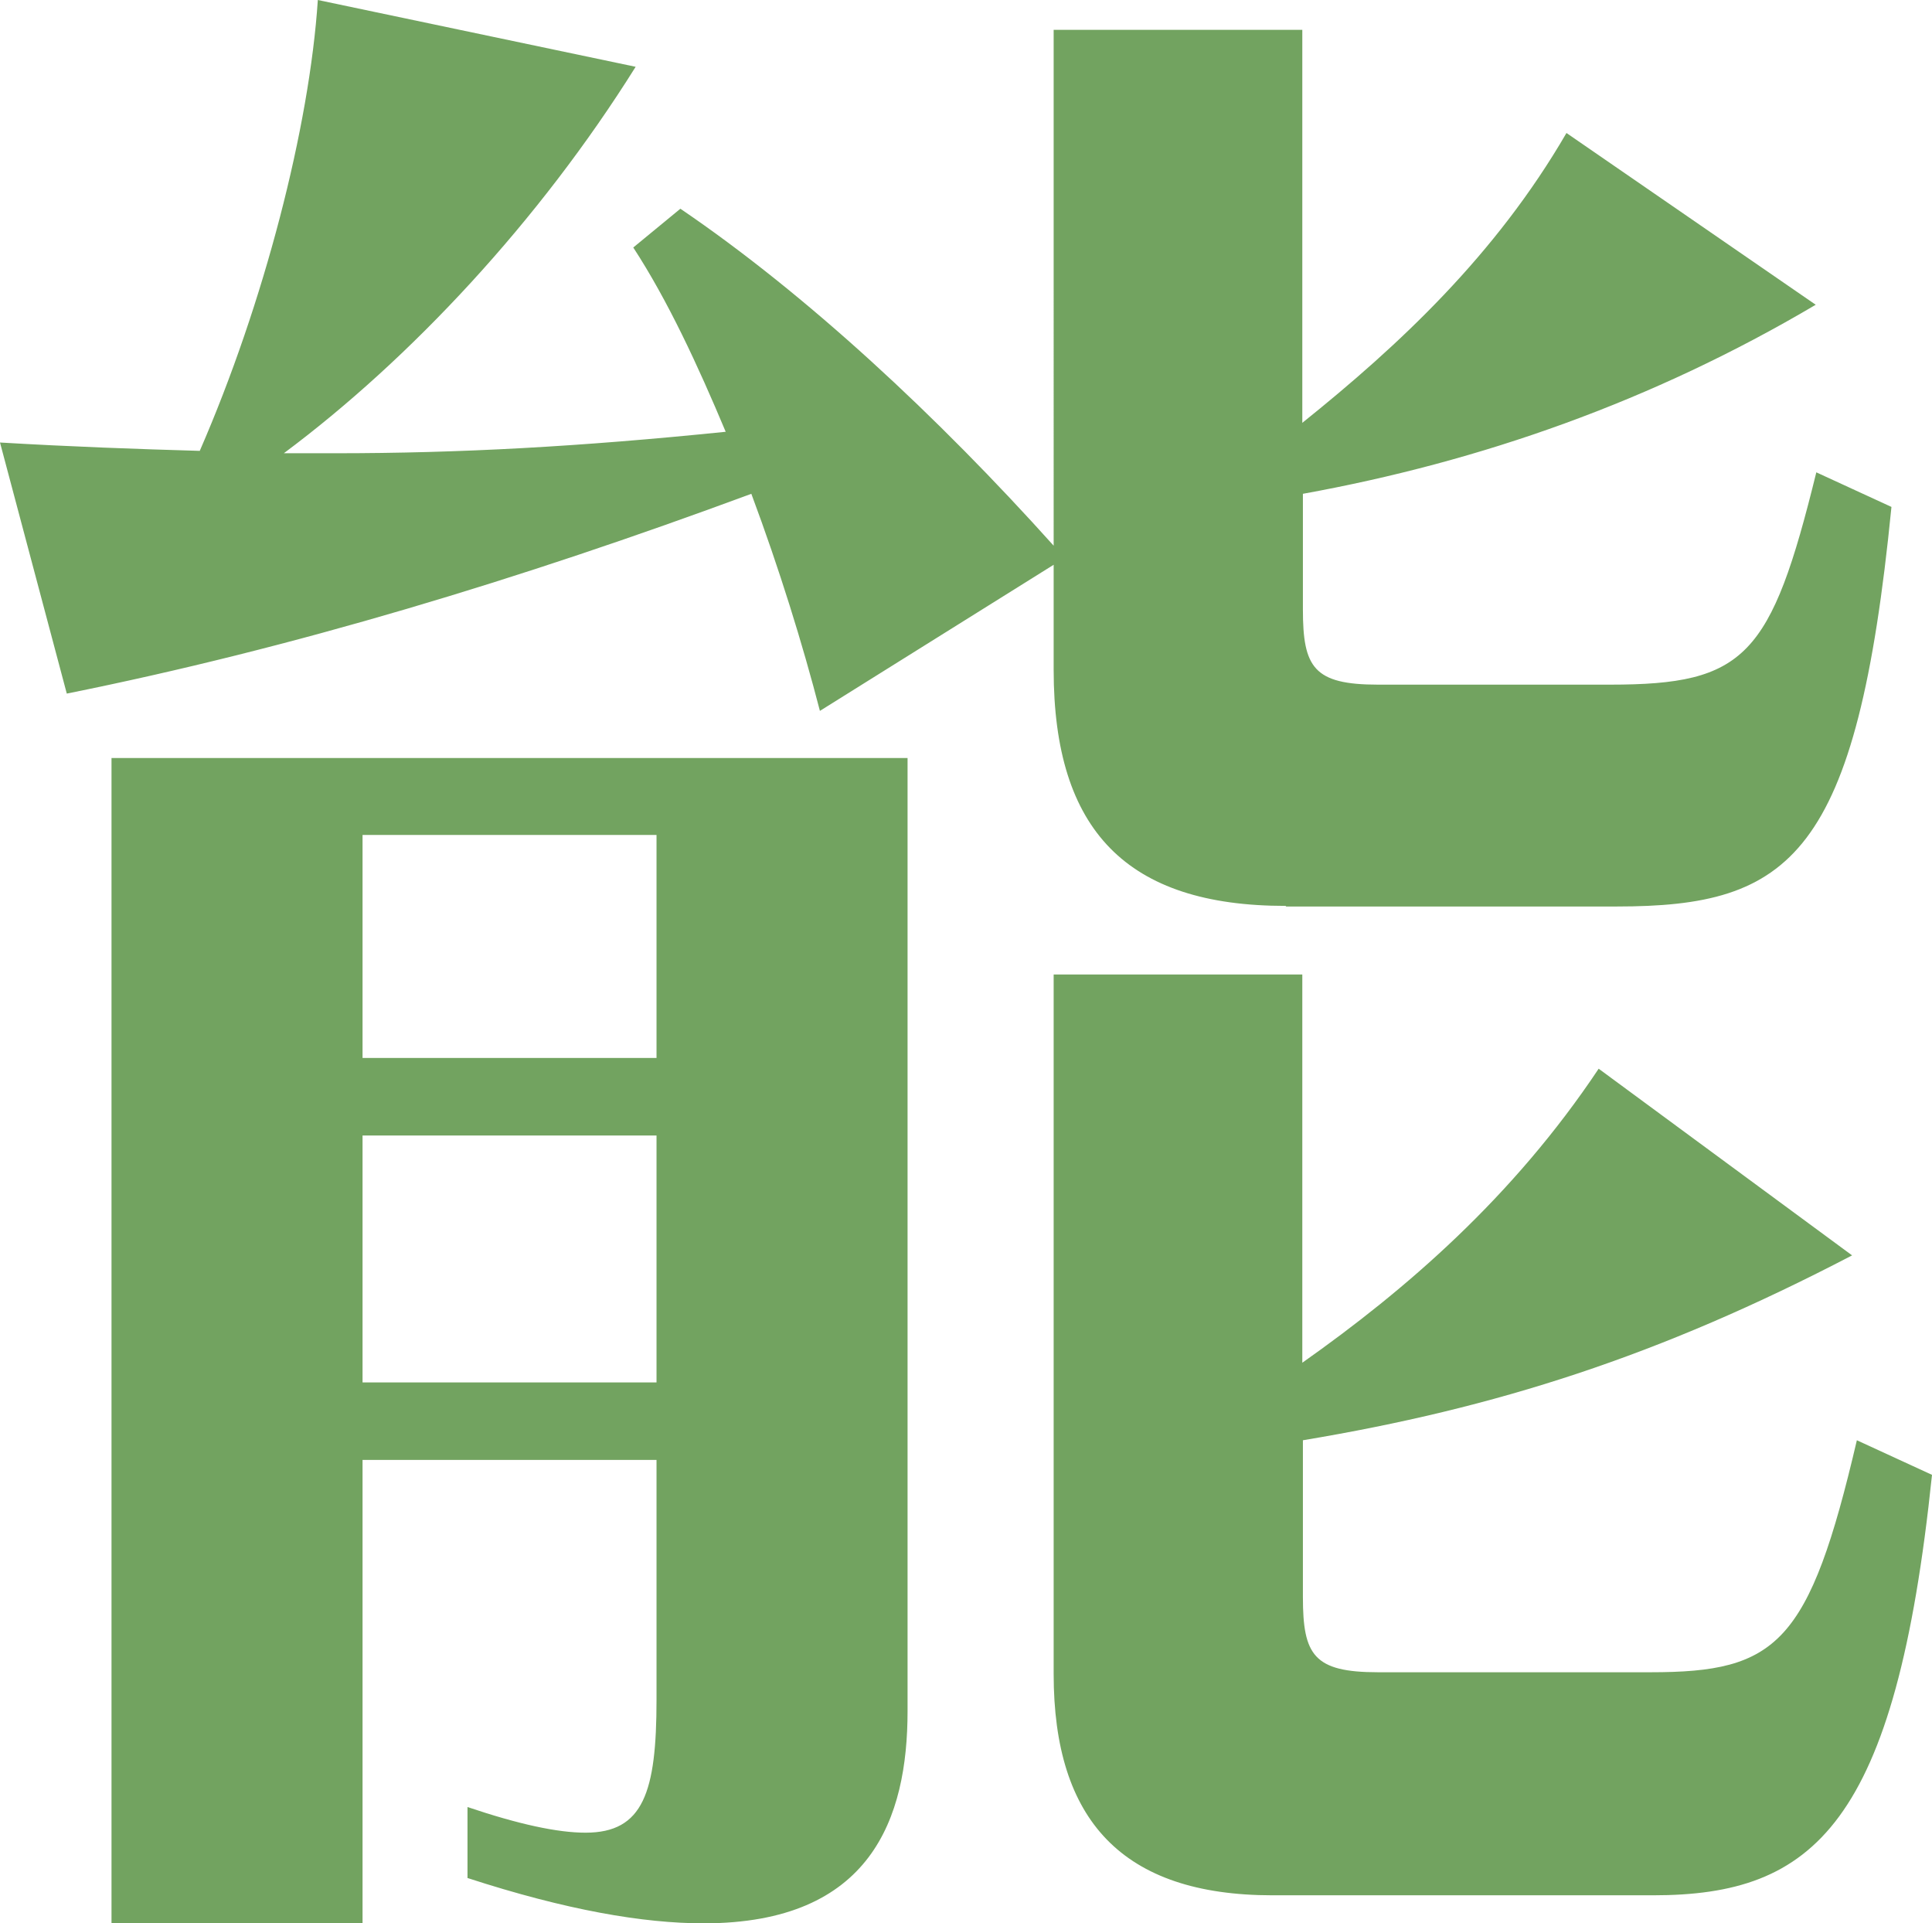 <?xml version="1.0" encoding="UTF-8"?>
<svg id="_レイヤー_1" data-name="レイヤー 1" xmlns="http://www.w3.org/2000/svg" viewBox="0 0 32.4 32.25">
  <defs>
    <style>
      .cls-1 {
        fill: #72a360;
      }
    </style>
  </defs>
  <path class="cls-1" d="M21.56,15.19c-2.66,0-3.89-1.26-3.89-3.96v-1.76l-3.92,2.45c-.29-1.12-.68-2.38-1.15-3.64-3.89,1.44-7.7,2.59-11.48,3.35L0,7.42c1.19.07,2.3.11,3.35.14,1.08-2.48,1.84-5.43,1.98-7.56l5.33,1.12c-1.62,2.59-3.78,4.9-5.9,6.48h.86c2.09,0,4.1-.11,6.55-.36-.47-1.12-.97-2.2-1.55-3.09l.79-.65c2.12,1.44,4.32,3.49,6.26,5.65V.5h4.17v6.59c1.62-1.3,3.24-2.81,4.43-4.86l4.18,2.88c-2.74,1.62-5.62,2.63-8.6,3.17v1.94c0,.97.18,1.26,1.26,1.26h3.89c2.27,0,2.7-.47,3.46-3.56l1.26.58c-.58,5.87-1.69,6.7-4.61,6.7h-5.54ZM11.01,24.48h-4.93v7.78H1.87V12.71h13.35v15.98c0,1.8-.61,3.56-3.42,3.56-1.01,0-2.3-.22-3.96-.76v-1.19c.86.29,1.51.43,1.98.43.97,0,1.19-.68,1.19-2.23v-4.03ZM11.01,14h-4.93v3.74h4.93v-3.74ZM11.01,19.04h-4.93v4.14h4.93v-4.14ZM21.34,31.78c-2.52,0-3.67-1.26-3.67-3.71v-11.73h4.17v6.51c1.73-1.22,3.53-2.77,4.97-4.93l4.25,3.13c-3.24,1.69-5.97,2.56-9.21,3.1v2.63c0,.97.18,1.26,1.26,1.26h4.57c2.12,0,2.66-.47,3.46-3.89l1.26.58c-.61,5.87-1.98,7.05-4.68,7.05h-6.37Z"/>
</svg>
